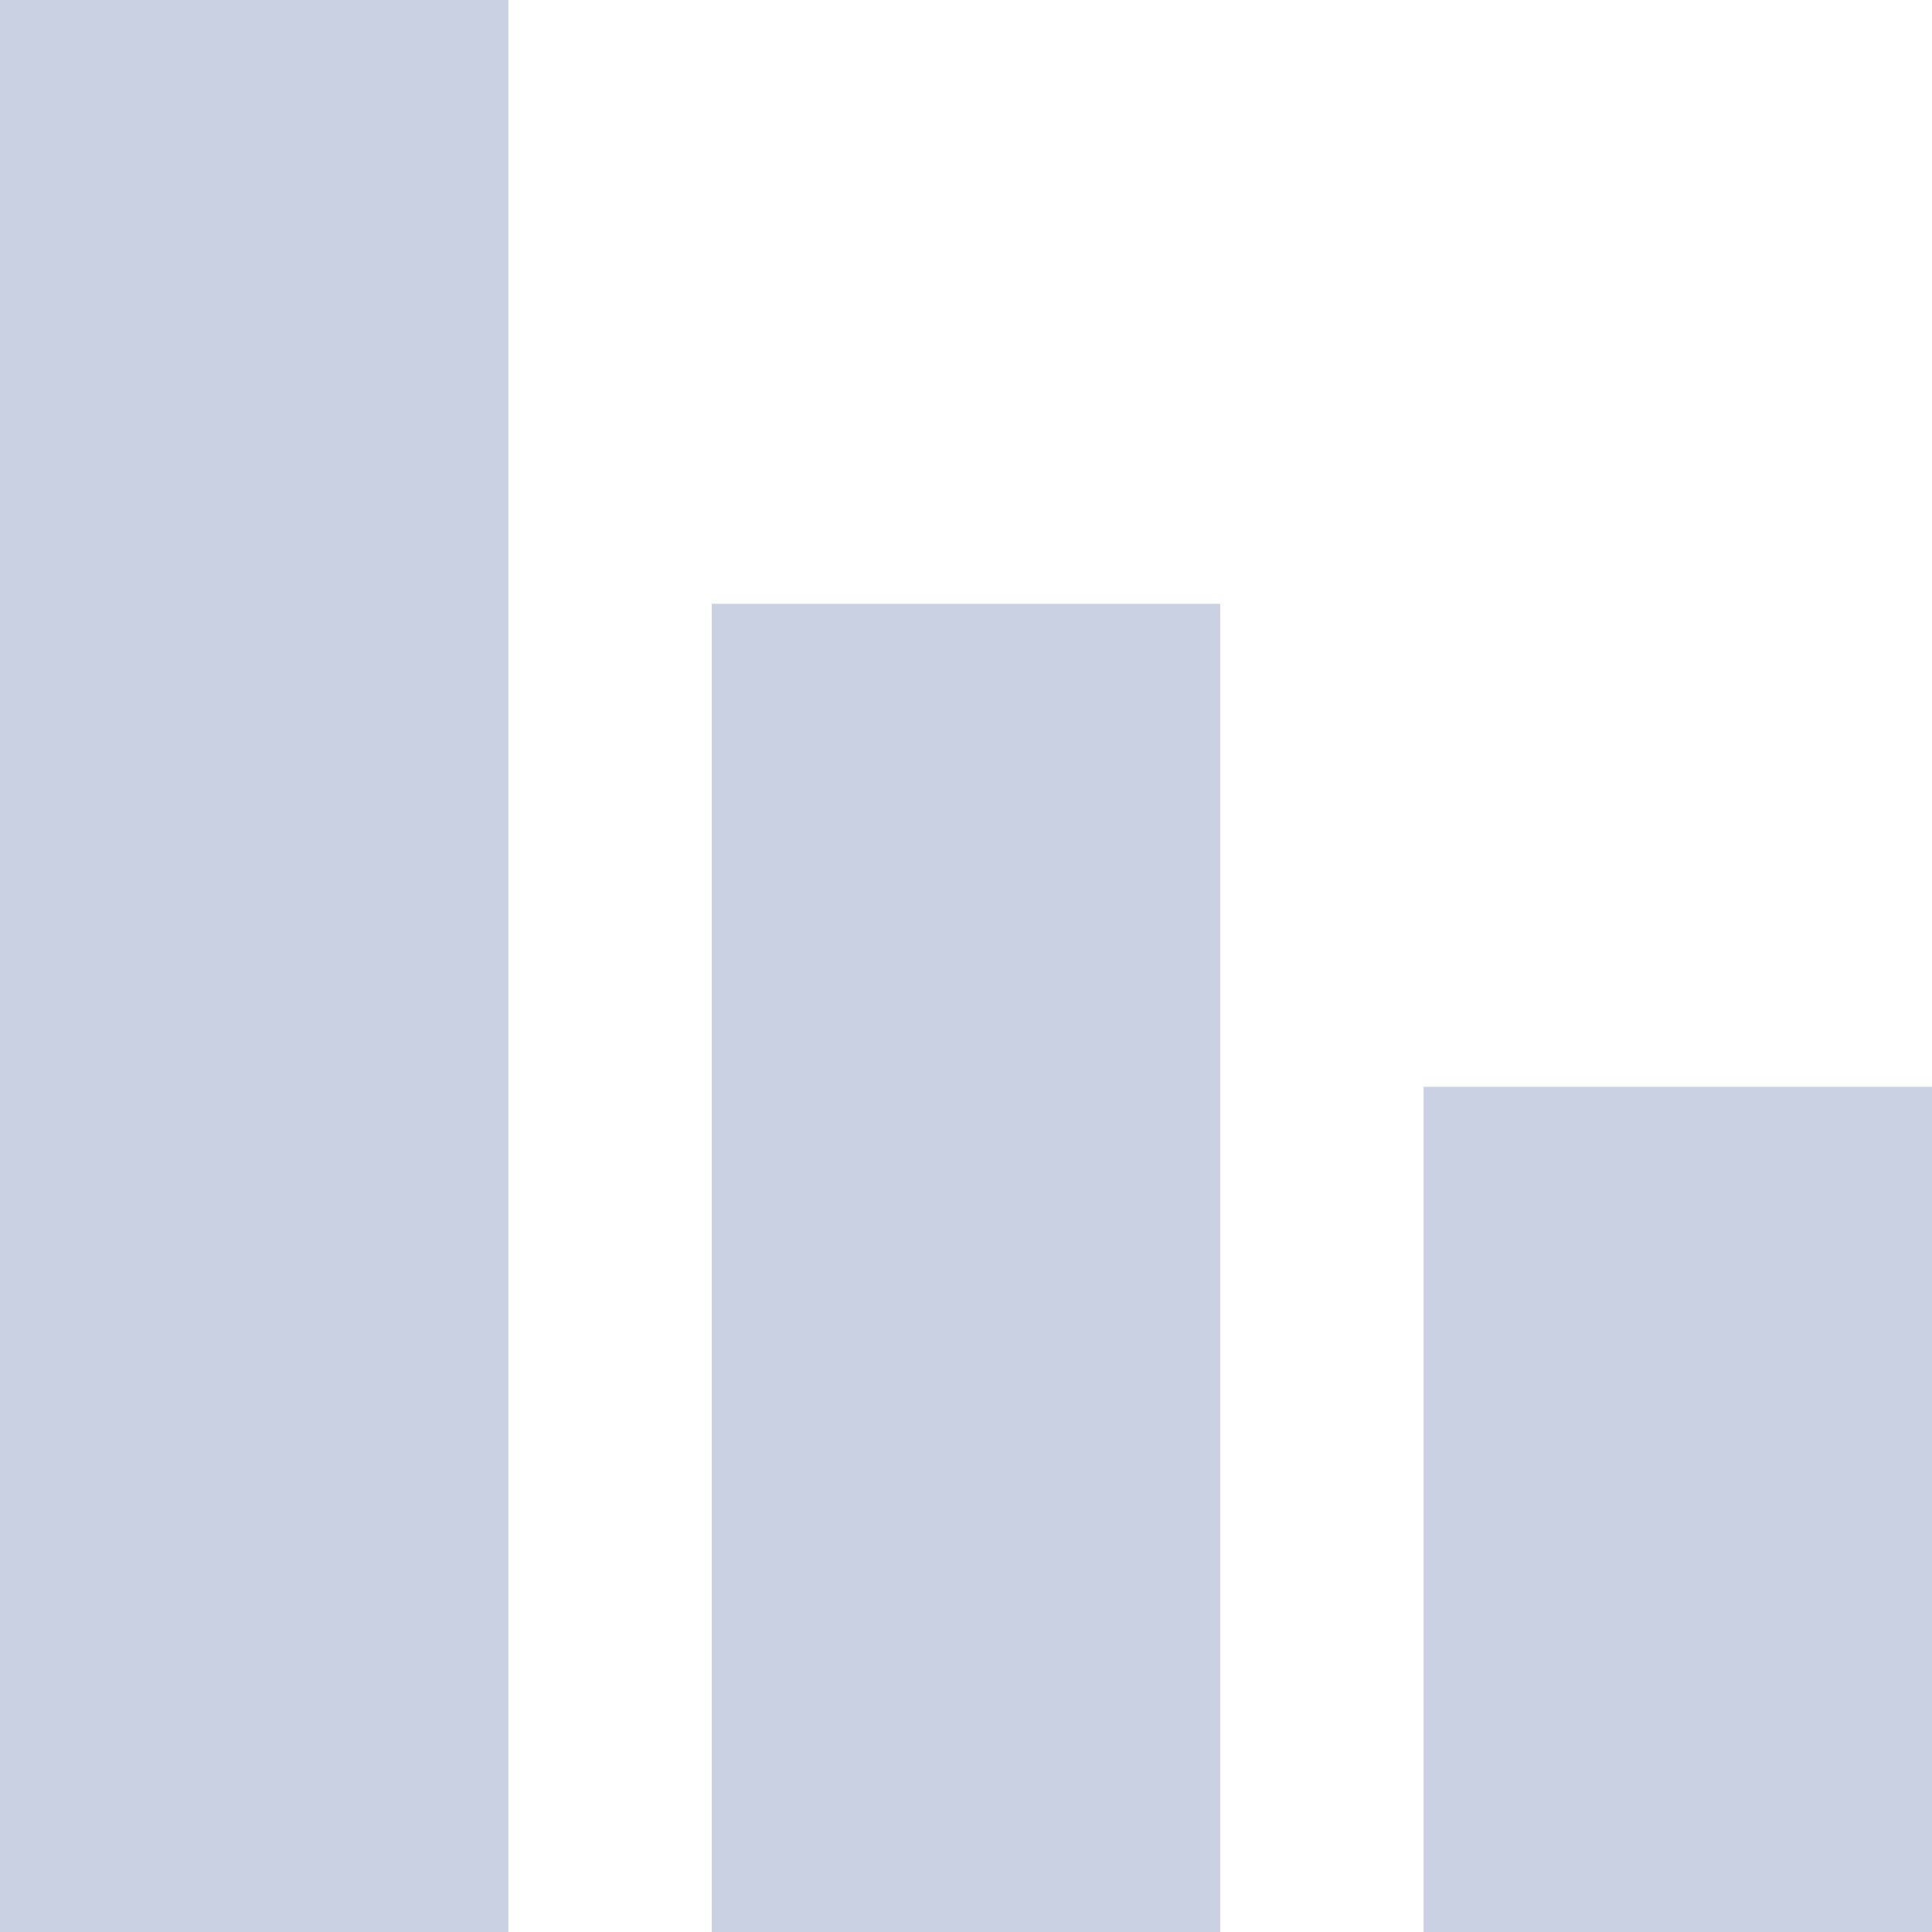 <svg width="19" height="19" viewBox="0 0 19 19" fill="none" xmlns="http://www.w3.org/2000/svg">
<rect width="5" height="19" fill="#CAD1E3"/>
<rect x="14" y="10.688" width="5" height="8.312" fill="#CAD1E3"/>
<rect x="7" y="5.938" width="5" height="13.062" fill="#CAD1E3"/>
</svg>
